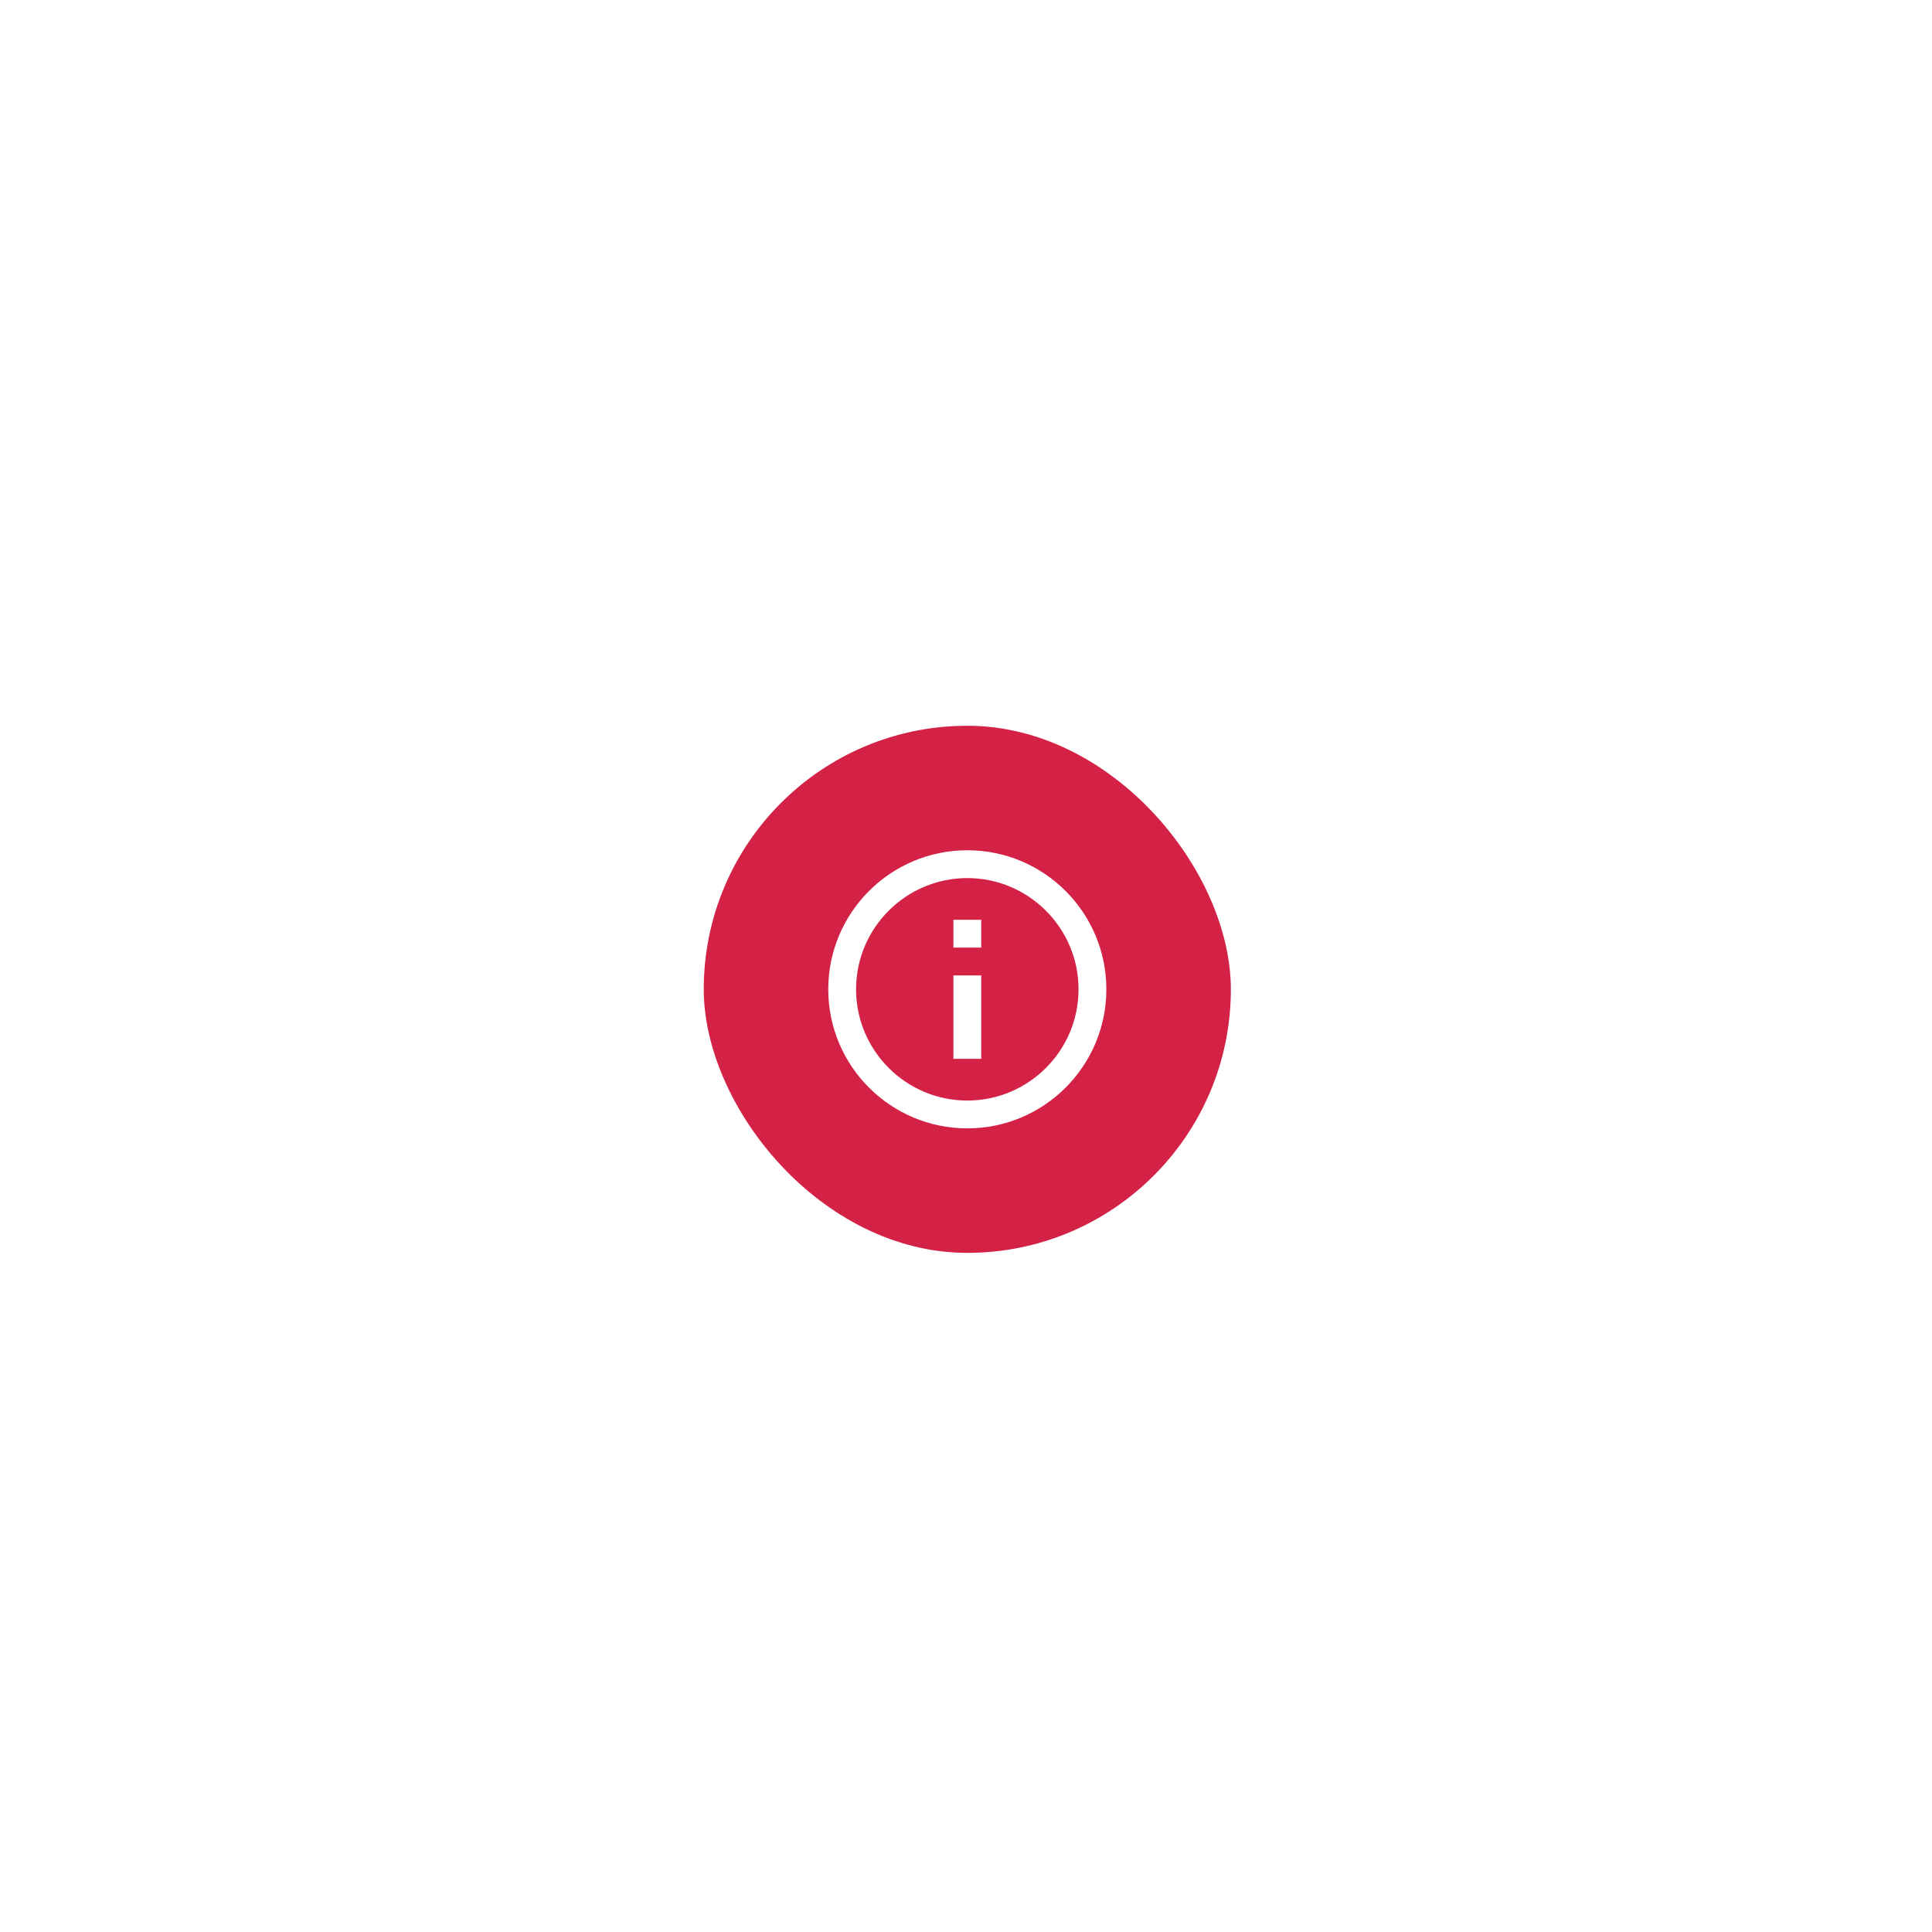 <?xml version="1.0" encoding="UTF-8"?> <svg xmlns="http://www.w3.org/2000/svg" width="291" height="291" viewBox="0 0 291 291" fill="none"><g filter="url(#filter0_dd_9020_10061)"><rect x="106" y="77" width="79.394" height="79.394" rx="39.697" fill="#D32246"></rect><path d="M143.602 106.225H147.791V110.414H143.602V106.225ZM143.602 114.602H147.791V127.168H143.602V114.602ZM145.697 95.753C134.136 95.753 124.753 105.136 124.753 116.697C124.753 128.257 134.136 137.64 145.697 137.64C157.257 137.64 166.64 128.257 166.64 116.697C166.64 105.136 157.257 95.753 145.697 95.753ZM145.697 133.451C136.461 133.451 128.942 125.933 128.942 116.697C128.942 107.461 136.461 99.942 145.697 99.942C154.933 99.942 162.451 107.461 162.451 116.697C162.451 125.933 154.933 133.451 145.697 133.451Z" fill="white"></path></g><defs><filter id="filter0_dd_9020_10061" x="0.697" y="0.416" width="289.999" height="289.999" filterUnits="userSpaceOnUse" color-interpolation-filters="sRGB"><feFlood flood-opacity="0" result="BackgroundImageFix"></feFlood><feColorMatrix in="SourceAlpha" type="matrix" values="0 0 0 0 0 0 0 0 0 0 0 0 0 0 0 0 0 0 127 0" result="hardAlpha"></feColorMatrix><feOffset dy="3.596"></feOffset><feGaussianBlur stdDeviation="6.593"></feGaussianBlur><feColorMatrix type="matrix" values="0 0 0 0 0.635 0 0 0 0 0.647 0 0 0 0 0.659 0 0 0 0.41 0"></feColorMatrix><feBlend mode="normal" in2="BackgroundImageFix" result="effect1_dropShadow_9020_10061"></feBlend><feColorMatrix in="SourceAlpha" type="matrix" values="0 0 0 0 0 0 0 0 0 0 0 0 0 0 0 0 0 0 127 0" result="hardAlpha"></feColorMatrix><feOffset dy="28.719"></feOffset><feGaussianBlur stdDeviation="52.651"></feGaussianBlur><feColorMatrix type="matrix" values="0 0 0 0 0.635 0 0 0 0 0.647 0 0 0 0 0.659 0 0 0 0.2 0"></feColorMatrix><feBlend mode="normal" in2="effect1_dropShadow_9020_10061" result="effect2_dropShadow_9020_10061"></feBlend><feBlend mode="normal" in="SourceGraphic" in2="effect2_dropShadow_9020_10061" result="shape"></feBlend></filter></defs></svg> 